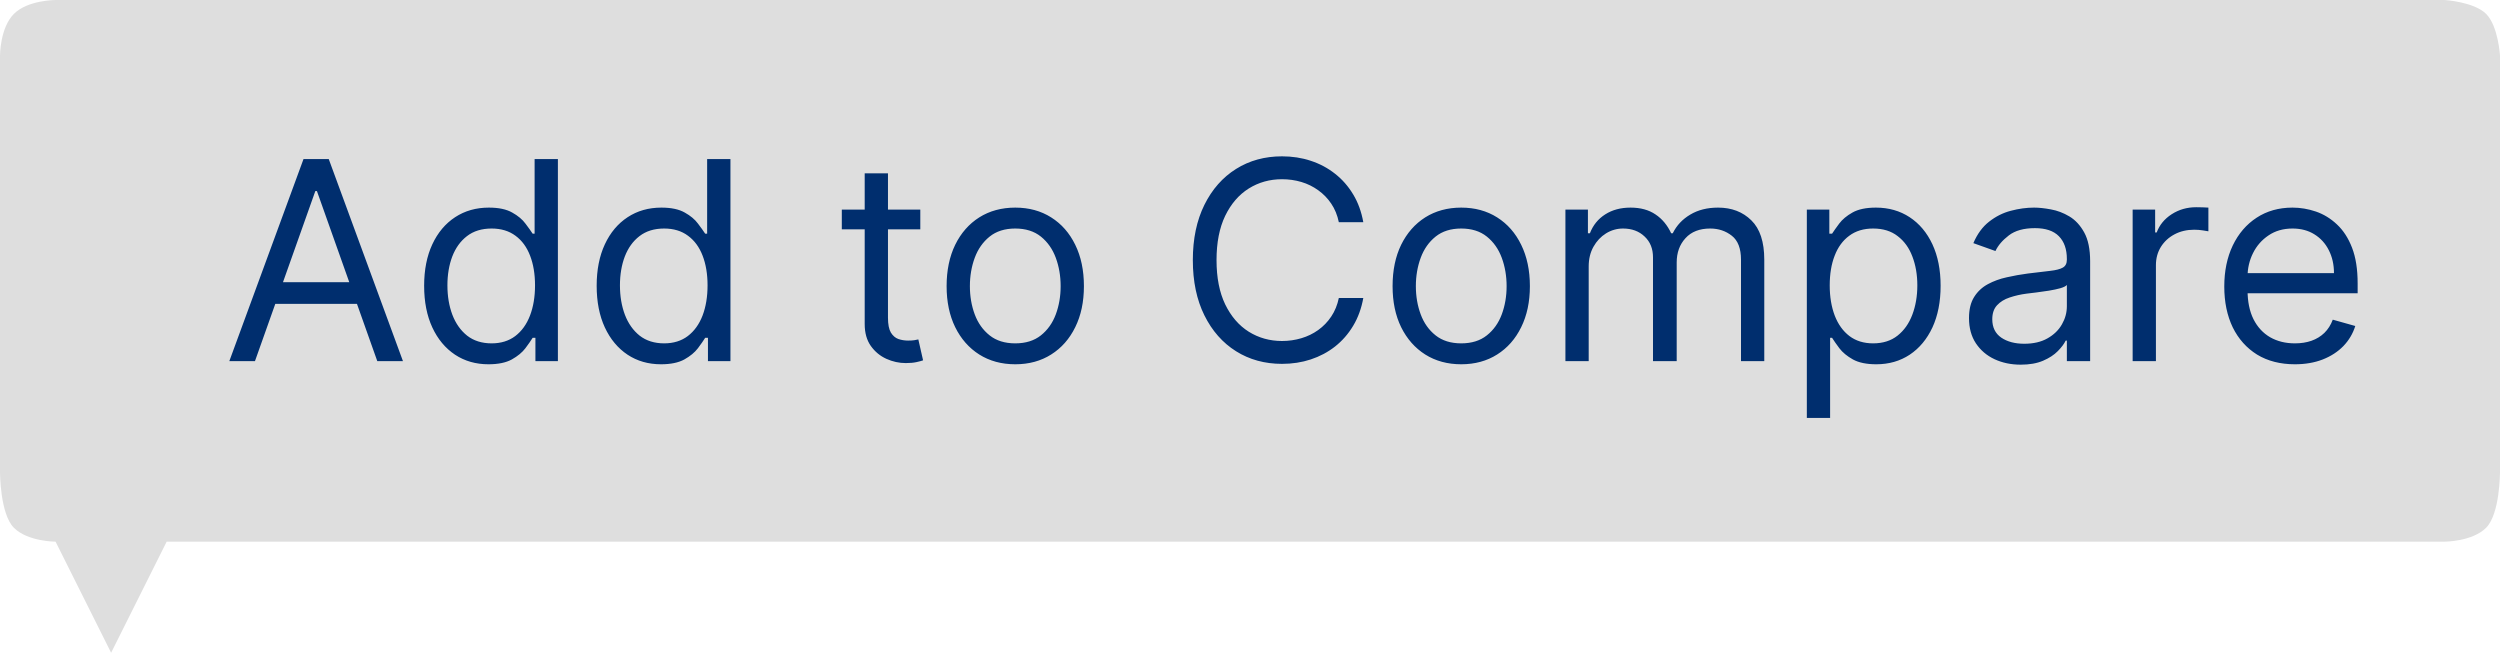 <svg width="90" height="24" viewBox="0 0 90 24" fill="none" xmlns="http://www.w3.org/2000/svg">
<path d="M0 2V17C0 17 -5.42402e-05 18.5 0.5 19C1 19.5 2 19.5 2 19.5L4 23.5L6 19.5L88 19.5C88 19.5 89 19.5 89.5 19C90 18.5 90 17 90 17V2C90 2 89.937 0.937 89.5 0.5C89.063 0.063 88 0 88 0H2C2 0 1 0 0.5 0.5C0 1 0 2 0 2Z" fill="#DEDEDE"/>
<path d="M9.179 13H8.256L10.926 5.727H11.835L14.506 13H13.582L11.409 6.878H11.352L9.179 13ZM9.52 10.159H13.242V10.94H9.52V10.159ZM17.584 13.114C17.13 13.114 16.729 12.999 16.381 12.769C16.033 12.537 15.76 12.21 15.564 11.789C15.367 11.365 15.269 10.865 15.269 10.287C15.269 9.714 15.367 9.217 15.564 8.795C15.76 8.374 16.034 8.049 16.384 7.819C16.735 7.589 17.139 7.474 17.599 7.474C17.954 7.474 18.234 7.534 18.44 7.652C18.649 7.768 18.807 7.901 18.916 8.05C19.027 8.197 19.114 8.317 19.175 8.412H19.246V5.727H20.084V13H19.275V12.162H19.175C19.114 12.261 19.026 12.387 18.913 12.538C18.799 12.688 18.637 12.821 18.426 12.94C18.215 13.056 17.935 13.114 17.584 13.114ZM17.698 12.361C18.034 12.361 18.318 12.273 18.55 12.098C18.782 11.921 18.959 11.675 19.079 11.363C19.2 11.048 19.261 10.685 19.261 10.273C19.261 9.866 19.201 9.509 19.083 9.204C18.965 8.896 18.79 8.657 18.558 8.487C18.326 8.314 18.039 8.227 17.698 8.227C17.343 8.227 17.047 8.318 16.81 8.501C16.576 8.681 16.4 8.926 16.281 9.236C16.165 9.544 16.107 9.889 16.107 10.273C16.107 10.661 16.166 11.014 16.285 11.331C16.405 11.646 16.583 11.897 16.817 12.084C17.054 12.268 17.348 12.361 17.698 12.361ZM23.796 13.114C23.341 13.114 22.94 12.999 22.592 12.769C22.244 12.537 21.971 12.21 21.775 11.789C21.578 11.365 21.48 10.865 21.48 10.287C21.48 9.714 21.578 9.217 21.775 8.795C21.971 8.374 22.245 8.049 22.595 7.819C22.945 7.589 23.35 7.474 23.81 7.474C24.165 7.474 24.445 7.534 24.651 7.652C24.86 7.768 25.018 7.901 25.127 8.05C25.238 8.197 25.325 8.317 25.386 8.412H25.457V5.727H26.296V13H25.486V12.162H25.386C25.325 12.261 25.237 12.387 25.124 12.538C25.01 12.688 24.848 12.821 24.637 12.94C24.426 13.056 24.146 13.114 23.796 13.114ZM23.909 12.361C24.245 12.361 24.529 12.273 24.761 12.098C24.993 11.921 25.17 11.675 25.291 11.363C25.411 11.048 25.472 10.685 25.472 10.273C25.472 9.866 25.412 9.509 25.294 9.204C25.176 8.896 25 8.657 24.768 8.487C24.537 8.314 24.25 8.227 23.909 8.227C23.554 8.227 23.258 8.318 23.021 8.501C22.787 8.681 22.611 8.926 22.492 9.236C22.376 9.544 22.318 9.889 22.318 10.273C22.318 10.661 22.377 11.014 22.496 11.331C22.616 11.646 22.794 11.897 23.028 12.084C23.265 12.268 23.559 12.361 23.909 12.361ZM33.131 7.545V8.256H30.305V7.545H33.131ZM31.129 6.239H31.967V11.438C31.967 11.674 32.001 11.852 32.07 11.97C32.141 12.086 32.231 12.164 32.34 12.204C32.451 12.242 32.568 12.261 32.691 12.261C32.783 12.261 32.859 12.257 32.918 12.247C32.977 12.235 33.025 12.226 33.06 12.219L33.231 12.972C33.174 12.993 33.095 13.014 32.993 13.036C32.891 13.059 32.762 13.071 32.606 13.071C32.369 13.071 32.137 13.02 31.91 12.918C31.685 12.816 31.498 12.662 31.349 12.453C31.202 12.245 31.129 11.982 31.129 11.665V6.239ZM36.549 13.114C36.057 13.114 35.625 12.996 35.253 12.762C34.884 12.528 34.595 12.2 34.387 11.778C34.181 11.357 34.078 10.865 34.078 10.301C34.078 9.733 34.181 9.237 34.387 8.813C34.595 8.389 34.884 8.06 35.253 7.826C35.625 7.592 36.057 7.474 36.549 7.474C37.042 7.474 37.473 7.592 37.842 7.826C38.214 8.06 38.502 8.389 38.709 8.813C38.917 9.237 39.021 9.733 39.021 10.301C39.021 10.865 38.917 11.357 38.709 11.778C38.502 12.2 38.214 12.528 37.842 12.762C37.473 12.996 37.042 13.114 36.549 13.114ZM36.549 12.361C36.923 12.361 37.231 12.265 37.473 12.073C37.714 11.881 37.893 11.629 38.009 11.317C38.125 11.004 38.183 10.666 38.183 10.301C38.183 9.937 38.125 9.597 38.009 9.282C37.893 8.967 37.714 8.713 37.473 8.518C37.231 8.324 36.923 8.227 36.549 8.227C36.175 8.227 35.867 8.324 35.626 8.518C35.385 8.713 35.206 8.967 35.09 9.282C34.974 9.597 34.916 9.937 34.916 10.301C34.916 10.666 34.974 11.004 35.09 11.317C35.206 11.629 35.385 11.881 35.626 12.073C35.867 12.265 36.175 12.361 36.549 12.361ZM49.079 8H48.198C48.146 7.747 48.055 7.524 47.925 7.332C47.797 7.141 47.64 6.98 47.456 6.849C47.273 6.717 47.071 6.617 46.849 6.551C46.626 6.485 46.394 6.452 46.153 6.452C45.712 6.452 45.313 6.563 44.956 6.786C44.601 7.008 44.318 7.336 44.107 7.769C43.899 8.202 43.795 8.734 43.795 9.364C43.795 9.993 43.899 10.525 44.107 10.958C44.318 11.391 44.601 11.719 44.956 11.942C45.313 12.164 45.712 12.276 46.153 12.276C46.394 12.276 46.626 12.242 46.849 12.176C47.071 12.11 47.273 12.012 47.456 11.881C47.64 11.749 47.797 11.587 47.925 11.395C48.055 11.201 48.146 10.978 48.198 10.727H49.079C49.012 11.099 48.892 11.432 48.716 11.725C48.541 12.019 48.323 12.268 48.063 12.474C47.803 12.678 47.51 12.833 47.186 12.94C46.864 13.046 46.52 13.099 46.153 13.099C45.532 13.099 44.981 12.948 44.498 12.645C44.015 12.342 43.635 11.911 43.358 11.352C43.081 10.794 42.942 10.131 42.942 9.364C42.942 8.597 43.081 7.934 43.358 7.375C43.635 6.816 44.015 6.385 44.498 6.082C44.981 5.779 45.532 5.628 46.153 5.628C46.52 5.628 46.864 5.681 47.186 5.788C47.51 5.894 47.803 6.05 48.063 6.256C48.323 6.46 48.541 6.709 48.716 7.002C48.892 7.293 49.012 7.626 49.079 8ZM52.604 13.114C52.112 13.114 51.68 12.996 51.308 12.762C50.939 12.528 50.65 12.2 50.441 11.778C50.235 11.357 50.133 10.865 50.133 10.301C50.133 9.733 50.235 9.237 50.441 8.813C50.65 8.389 50.939 8.06 51.308 7.826C51.68 7.592 52.112 7.474 52.604 7.474C53.096 7.474 53.527 7.592 53.897 7.826C54.268 8.06 54.557 8.389 54.763 8.813C54.971 9.237 55.076 9.733 55.076 10.301C55.076 10.865 54.971 11.357 54.763 11.778C54.557 12.2 54.268 12.528 53.897 12.762C53.527 12.996 53.096 13.114 52.604 13.114ZM52.604 12.361C52.978 12.361 53.286 12.265 53.527 12.073C53.769 11.881 53.948 11.629 54.064 11.317C54.18 11.004 54.238 10.666 54.238 10.301C54.238 9.937 54.18 9.597 54.064 9.282C53.948 8.967 53.769 8.713 53.527 8.518C53.286 8.324 52.978 8.227 52.604 8.227C52.23 8.227 51.922 8.324 51.681 8.518C51.439 8.713 51.261 8.967 51.145 9.282C51.029 9.597 50.971 9.937 50.971 10.301C50.971 10.666 51.029 11.004 51.145 11.317C51.261 11.629 51.439 11.881 51.681 12.073C51.922 12.265 52.23 12.361 52.604 12.361ZM56.355 13V7.545H57.165V8.398H57.236C57.349 8.107 57.533 7.88 57.786 7.719C58.039 7.556 58.344 7.474 58.699 7.474C59.059 7.474 59.358 7.556 59.597 7.719C59.839 7.88 60.027 8.107 60.162 8.398H60.219C60.358 8.116 60.568 7.892 60.847 7.727C61.127 7.558 61.462 7.474 61.852 7.474C62.34 7.474 62.739 7.627 63.049 7.933C63.359 8.236 63.514 8.708 63.514 9.349V13H62.676V9.349C62.676 8.947 62.566 8.659 62.346 8.487C62.126 8.314 61.866 8.227 61.568 8.227C61.184 8.227 60.887 8.343 60.677 8.575C60.466 8.805 60.361 9.096 60.361 9.449V13H59.508V9.264C59.508 8.954 59.408 8.704 59.206 8.515C59.005 8.323 58.746 8.227 58.429 8.227C58.211 8.227 58.007 8.285 57.818 8.401C57.631 8.517 57.48 8.678 57.364 8.884C57.25 9.088 57.193 9.323 57.193 9.591V13H56.355ZM65.046 15.046V7.545H65.856V8.412H65.955C66.017 8.317 66.102 8.197 66.211 8.05C66.322 7.901 66.481 7.768 66.687 7.652C66.895 7.534 67.177 7.474 67.532 7.474C67.991 7.474 68.396 7.589 68.747 7.819C69.097 8.049 69.37 8.374 69.567 8.795C69.763 9.217 69.862 9.714 69.862 10.287C69.862 10.865 69.763 11.365 69.567 11.789C69.37 12.21 69.098 12.537 68.75 12.769C68.402 12.999 68.001 13.114 67.546 13.114C67.196 13.114 66.915 13.056 66.705 12.94C66.494 12.821 66.332 12.688 66.218 12.538C66.105 12.387 66.017 12.261 65.955 12.162H65.884V15.046H65.046ZM65.87 10.273C65.87 10.685 65.931 11.048 66.051 11.363C66.172 11.675 66.348 11.921 66.58 12.098C66.812 12.273 67.097 12.361 67.433 12.361C67.783 12.361 68.076 12.268 68.31 12.084C68.547 11.897 68.724 11.646 68.843 11.331C68.963 11.014 69.024 10.661 69.024 10.273C69.024 9.889 68.964 9.544 68.846 9.236C68.73 8.926 68.554 8.681 68.317 8.501C68.083 8.318 67.788 8.227 67.433 8.227C67.092 8.227 66.805 8.314 66.573 8.487C66.341 8.657 66.166 8.896 66.048 9.204C65.929 9.509 65.87 9.866 65.87 10.273ZM72.745 13.128C72.4 13.128 72.086 13.063 71.804 12.932C71.522 12.8 71.299 12.609 71.133 12.361C70.967 12.11 70.884 11.807 70.884 11.452C70.884 11.139 70.946 10.886 71.069 10.692C71.192 10.495 71.357 10.341 71.563 10.23C71.769 10.119 71.996 10.036 72.245 9.982C72.495 9.925 72.748 9.88 73.001 9.847C73.332 9.804 73.601 9.772 73.807 9.751C74.015 9.727 74.167 9.688 74.261 9.634C74.359 9.579 74.407 9.484 74.407 9.349V9.321C74.407 8.971 74.311 8.698 74.12 8.504C73.93 8.31 73.642 8.213 73.257 8.213C72.856 8.213 72.543 8.301 72.316 8.476C72.088 8.651 71.928 8.838 71.836 9.037L71.041 8.753C71.183 8.421 71.372 8.163 71.609 7.979C71.848 7.792 72.108 7.661 72.39 7.588C72.674 7.512 72.954 7.474 73.228 7.474C73.403 7.474 73.605 7.496 73.832 7.538C74.061 7.579 74.283 7.663 74.496 7.79C74.711 7.918 74.89 8.111 75.032 8.369C75.174 8.627 75.245 8.973 75.245 9.406V13H74.407V12.261H74.365C74.308 12.38 74.213 12.506 74.08 12.641C73.948 12.776 73.772 12.891 73.551 12.986C73.331 13.081 73.062 13.128 72.745 13.128ZM72.873 12.375C73.204 12.375 73.484 12.31 73.711 12.18C73.941 12.05 74.114 11.881 74.23 11.675C74.348 11.47 74.407 11.253 74.407 11.026V10.258C74.372 10.301 74.293 10.34 74.173 10.376C74.054 10.409 73.917 10.438 73.761 10.464C73.607 10.488 73.457 10.509 73.31 10.528C73.165 10.545 73.048 10.559 72.958 10.571C72.74 10.599 72.537 10.646 72.347 10.71C72.16 10.771 72.009 10.865 71.893 10.99C71.779 11.113 71.722 11.281 71.722 11.494C71.722 11.786 71.83 12.006 72.046 12.155C72.263 12.302 72.539 12.375 72.873 12.375ZM76.775 13V7.545H77.585V8.369H77.641C77.741 8.099 77.921 7.88 78.181 7.712C78.442 7.544 78.735 7.46 79.062 7.46C79.123 7.46 79.2 7.461 79.293 7.464C79.385 7.466 79.455 7.47 79.502 7.474V8.327C79.474 8.32 79.409 8.309 79.307 8.295C79.207 8.278 79.102 8.27 78.991 8.27C78.726 8.27 78.489 8.326 78.281 8.437C78.075 8.546 77.911 8.697 77.79 8.891C77.672 9.083 77.613 9.302 77.613 9.548V13H76.775ZM82.617 13.114C82.091 13.114 81.638 12.998 81.256 12.766C80.878 12.531 80.585 12.204 80.379 11.786C80.176 11.364 80.074 10.874 80.074 10.315C80.074 9.757 80.176 9.264 80.379 8.838C80.585 8.41 80.872 8.076 81.239 7.837C81.608 7.595 82.039 7.474 82.531 7.474C82.815 7.474 83.096 7.522 83.373 7.616C83.65 7.711 83.902 7.865 84.129 8.078C84.356 8.289 84.538 8.568 84.673 8.916C84.808 9.264 84.875 9.693 84.875 10.202V10.557H80.671V9.832H84.023C84.023 9.525 83.961 9.25 83.838 9.009C83.717 8.767 83.544 8.576 83.32 8.437C83.097 8.297 82.834 8.227 82.531 8.227C82.197 8.227 81.909 8.31 81.665 8.476C81.423 8.639 81.237 8.852 81.107 9.115C80.977 9.378 80.912 9.66 80.912 9.96V10.443C80.912 10.855 80.983 11.204 81.125 11.491C81.269 11.775 81.469 11.992 81.725 12.141C81.981 12.287 82.278 12.361 82.617 12.361C82.837 12.361 83.035 12.33 83.213 12.268C83.393 12.204 83.548 12.11 83.678 11.984C83.808 11.857 83.909 11.698 83.98 11.508L84.79 11.736C84.704 12.01 84.561 12.252 84.36 12.46C84.159 12.666 83.91 12.827 83.614 12.943C83.318 13.057 82.986 13.114 82.617 13.114Z" fill="#002E6E"/>
</svg>
